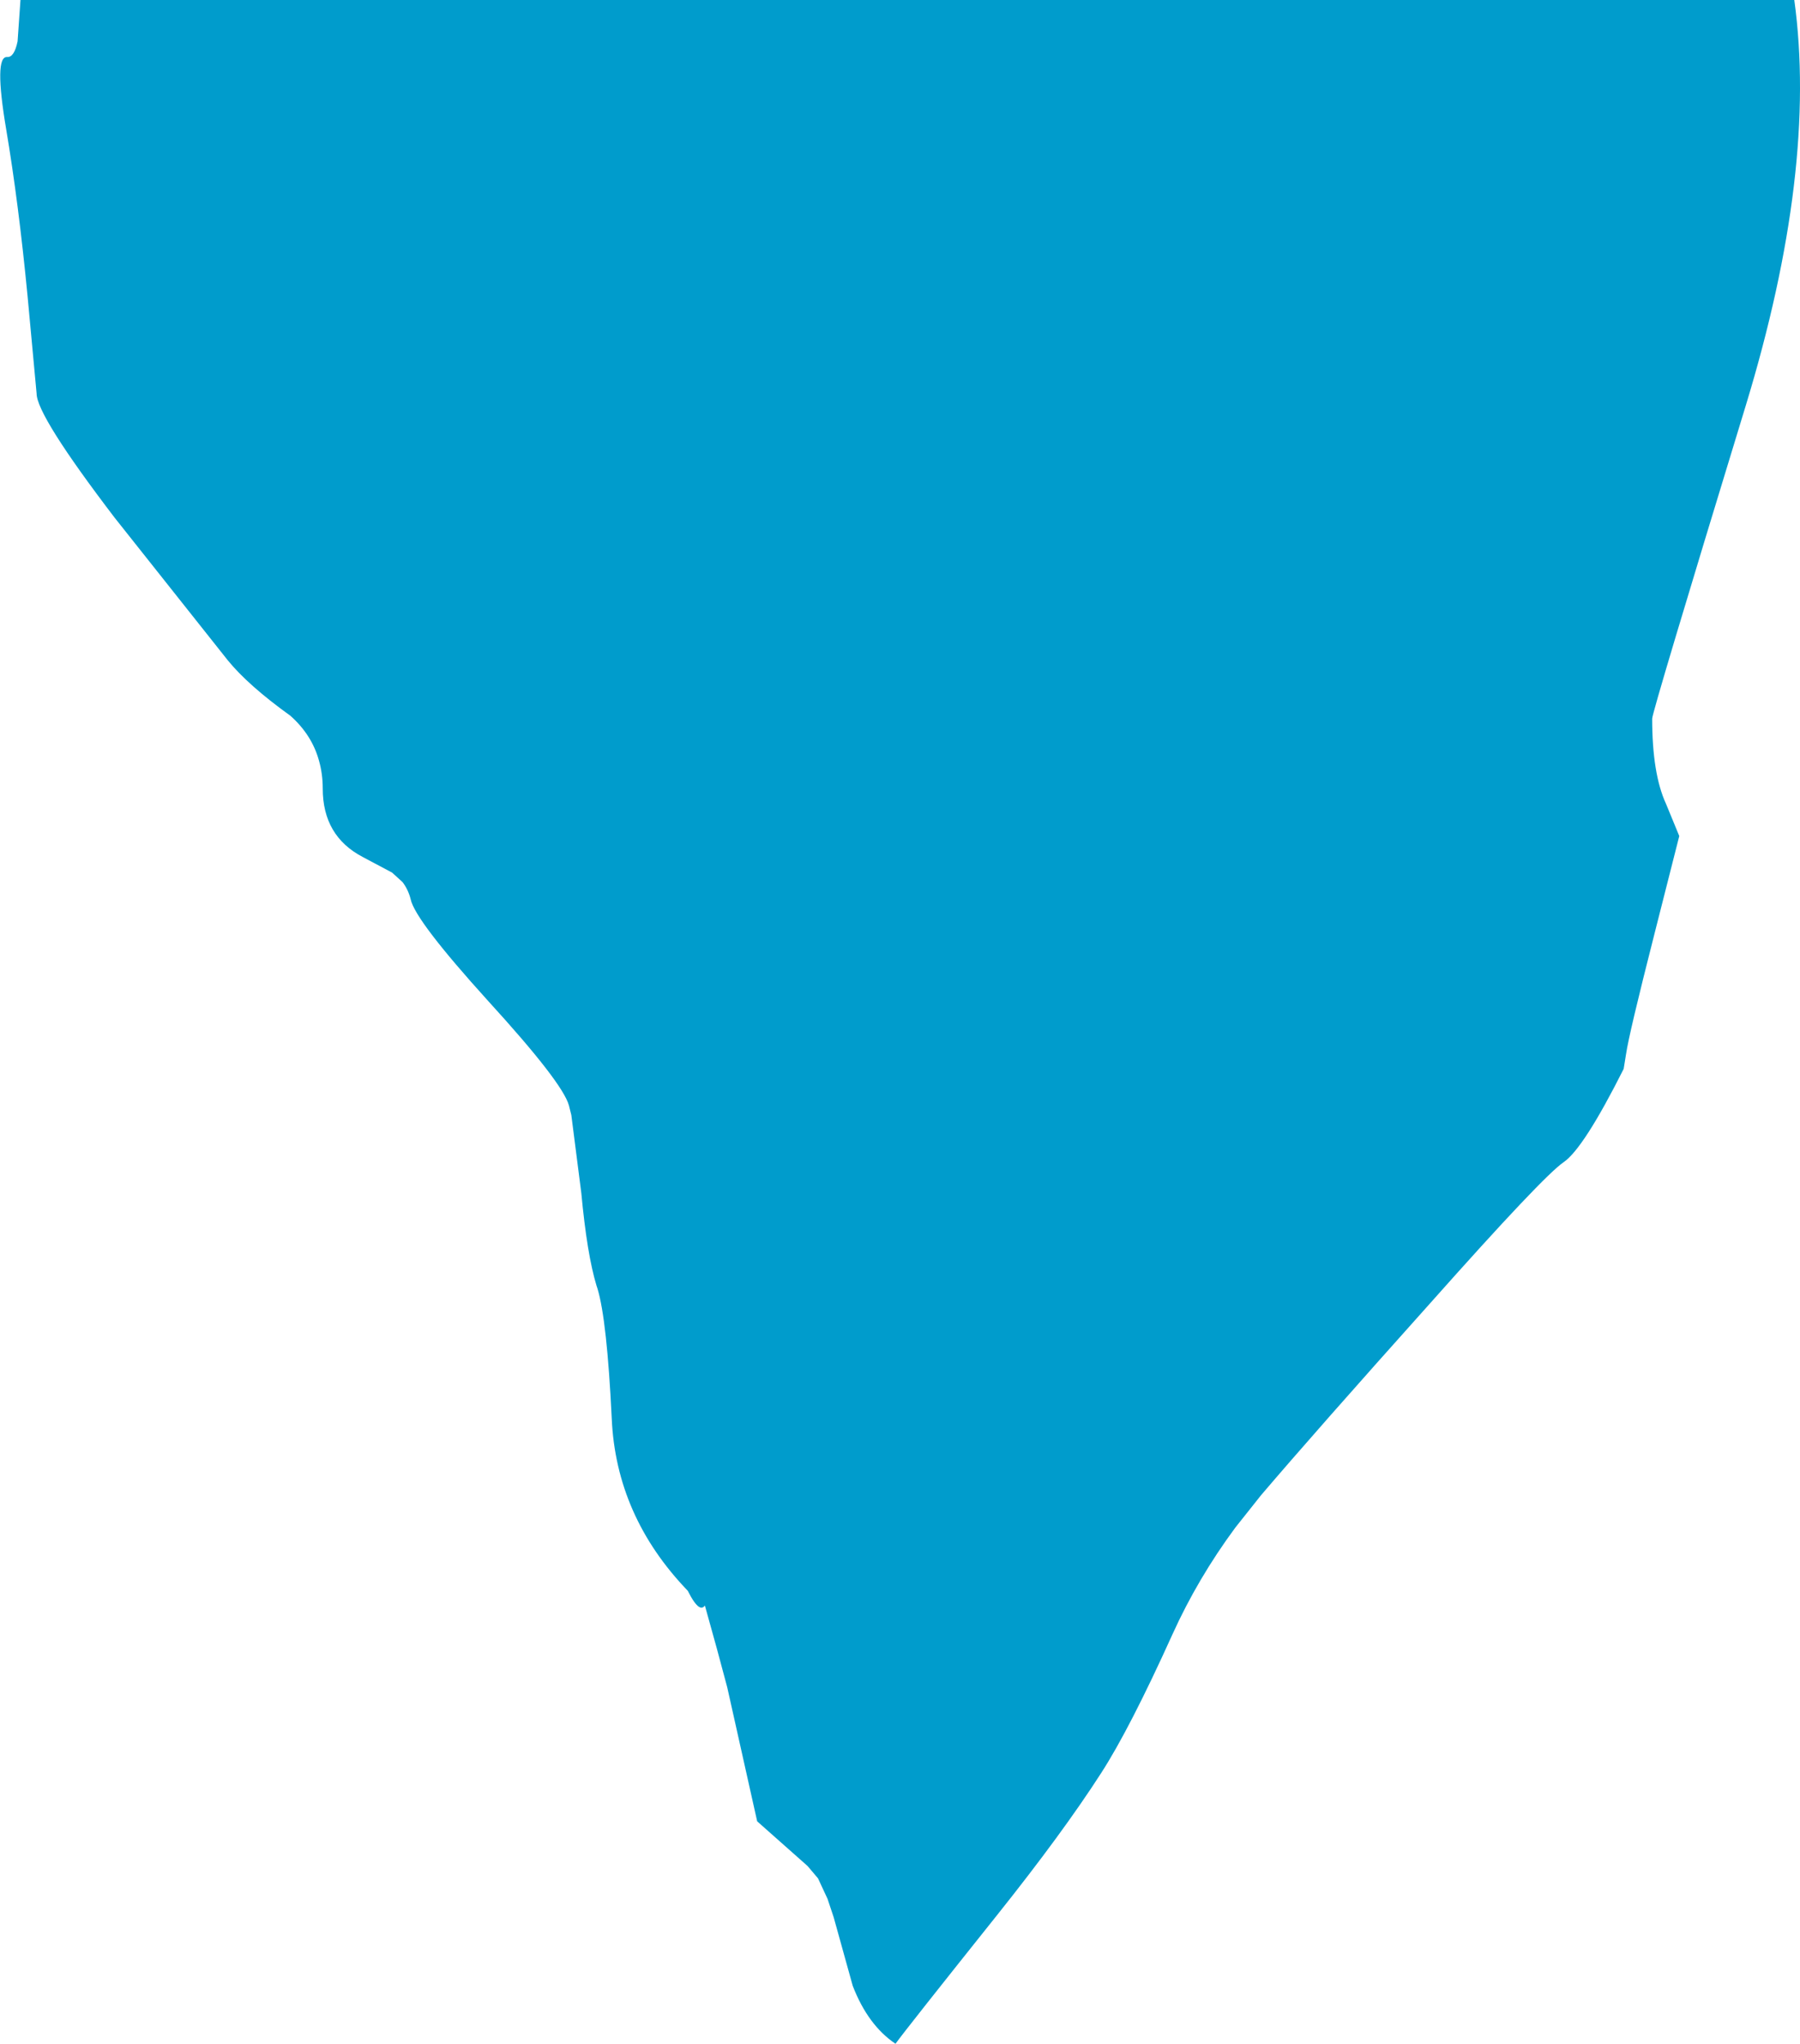 <?xml version="1.0" encoding="UTF-8" standalone="no"?>
<svg xmlns:xlink="http://www.w3.org/1999/xlink" height="215.0px" width="189.35px" xmlns="http://www.w3.org/2000/svg">
  <g transform="matrix(1.0, 0.0, 0.0, 1.0, -312.95, -122.75)">
    <path d="M501.7 122.75 Q504.15 140.6 496.6 165.4 486.75 197.65 486.75 198.35 486.75 204.15 488.2 207.3 L489.6 210.7 487.0 220.95 Q484.3 231.55 484.0 233.65 L483.75 235.2 Q479.55 243.55 477.45 245.0 475.3 246.45 463.35 259.9 451.35 273.3 445.6 280.05 L442.9 283.45 Q438.95 288.8 436.3 294.65 431.8 304.6 428.8 309.25 424.75 315.55 417.85 324.2 408.35 336.1 407.15 337.75 404.25 335.8 402.65 331.65 L400.65 324.45 400.0 322.5 399.0 320.35 397.9 319.05 392.6 314.35 389.45 300.25 388.35 296.15 387.1 291.65 Q386.85 292.0 386.5 291.8 386.0 291.5 385.3 290.1 377.75 282.25 377.3 271.95 376.8 261.6 375.8 258.3 L375.7 258.0 Q374.7 254.7 374.1 248.25 L373.05 240.05 372.8 239.05 Q372.15 236.65 364.3 228.05 356.6 219.55 356.15 217.35 355.9 216.35 355.3 215.55 L354.2 214.55 351.1 212.9 Q346.9 210.7 346.9 205.7 346.9 204.15 346.5 202.75 345.75 200.05 343.5 198.05 339.05 194.85 336.9 192.2 L325.0 177.2 Q316.8 166.45 316.8 164.15 L315.85 153.9 Q314.9 144.05 313.6 136.35 312.3 128.65 313.7 128.75 314.45 128.8 314.8 127.1 L315.1 122.8 315.1 122.75 501.7 122.75" fill="#009ccc" fill-rule="evenodd" stroke="none"/>
  </g>
</svg>
